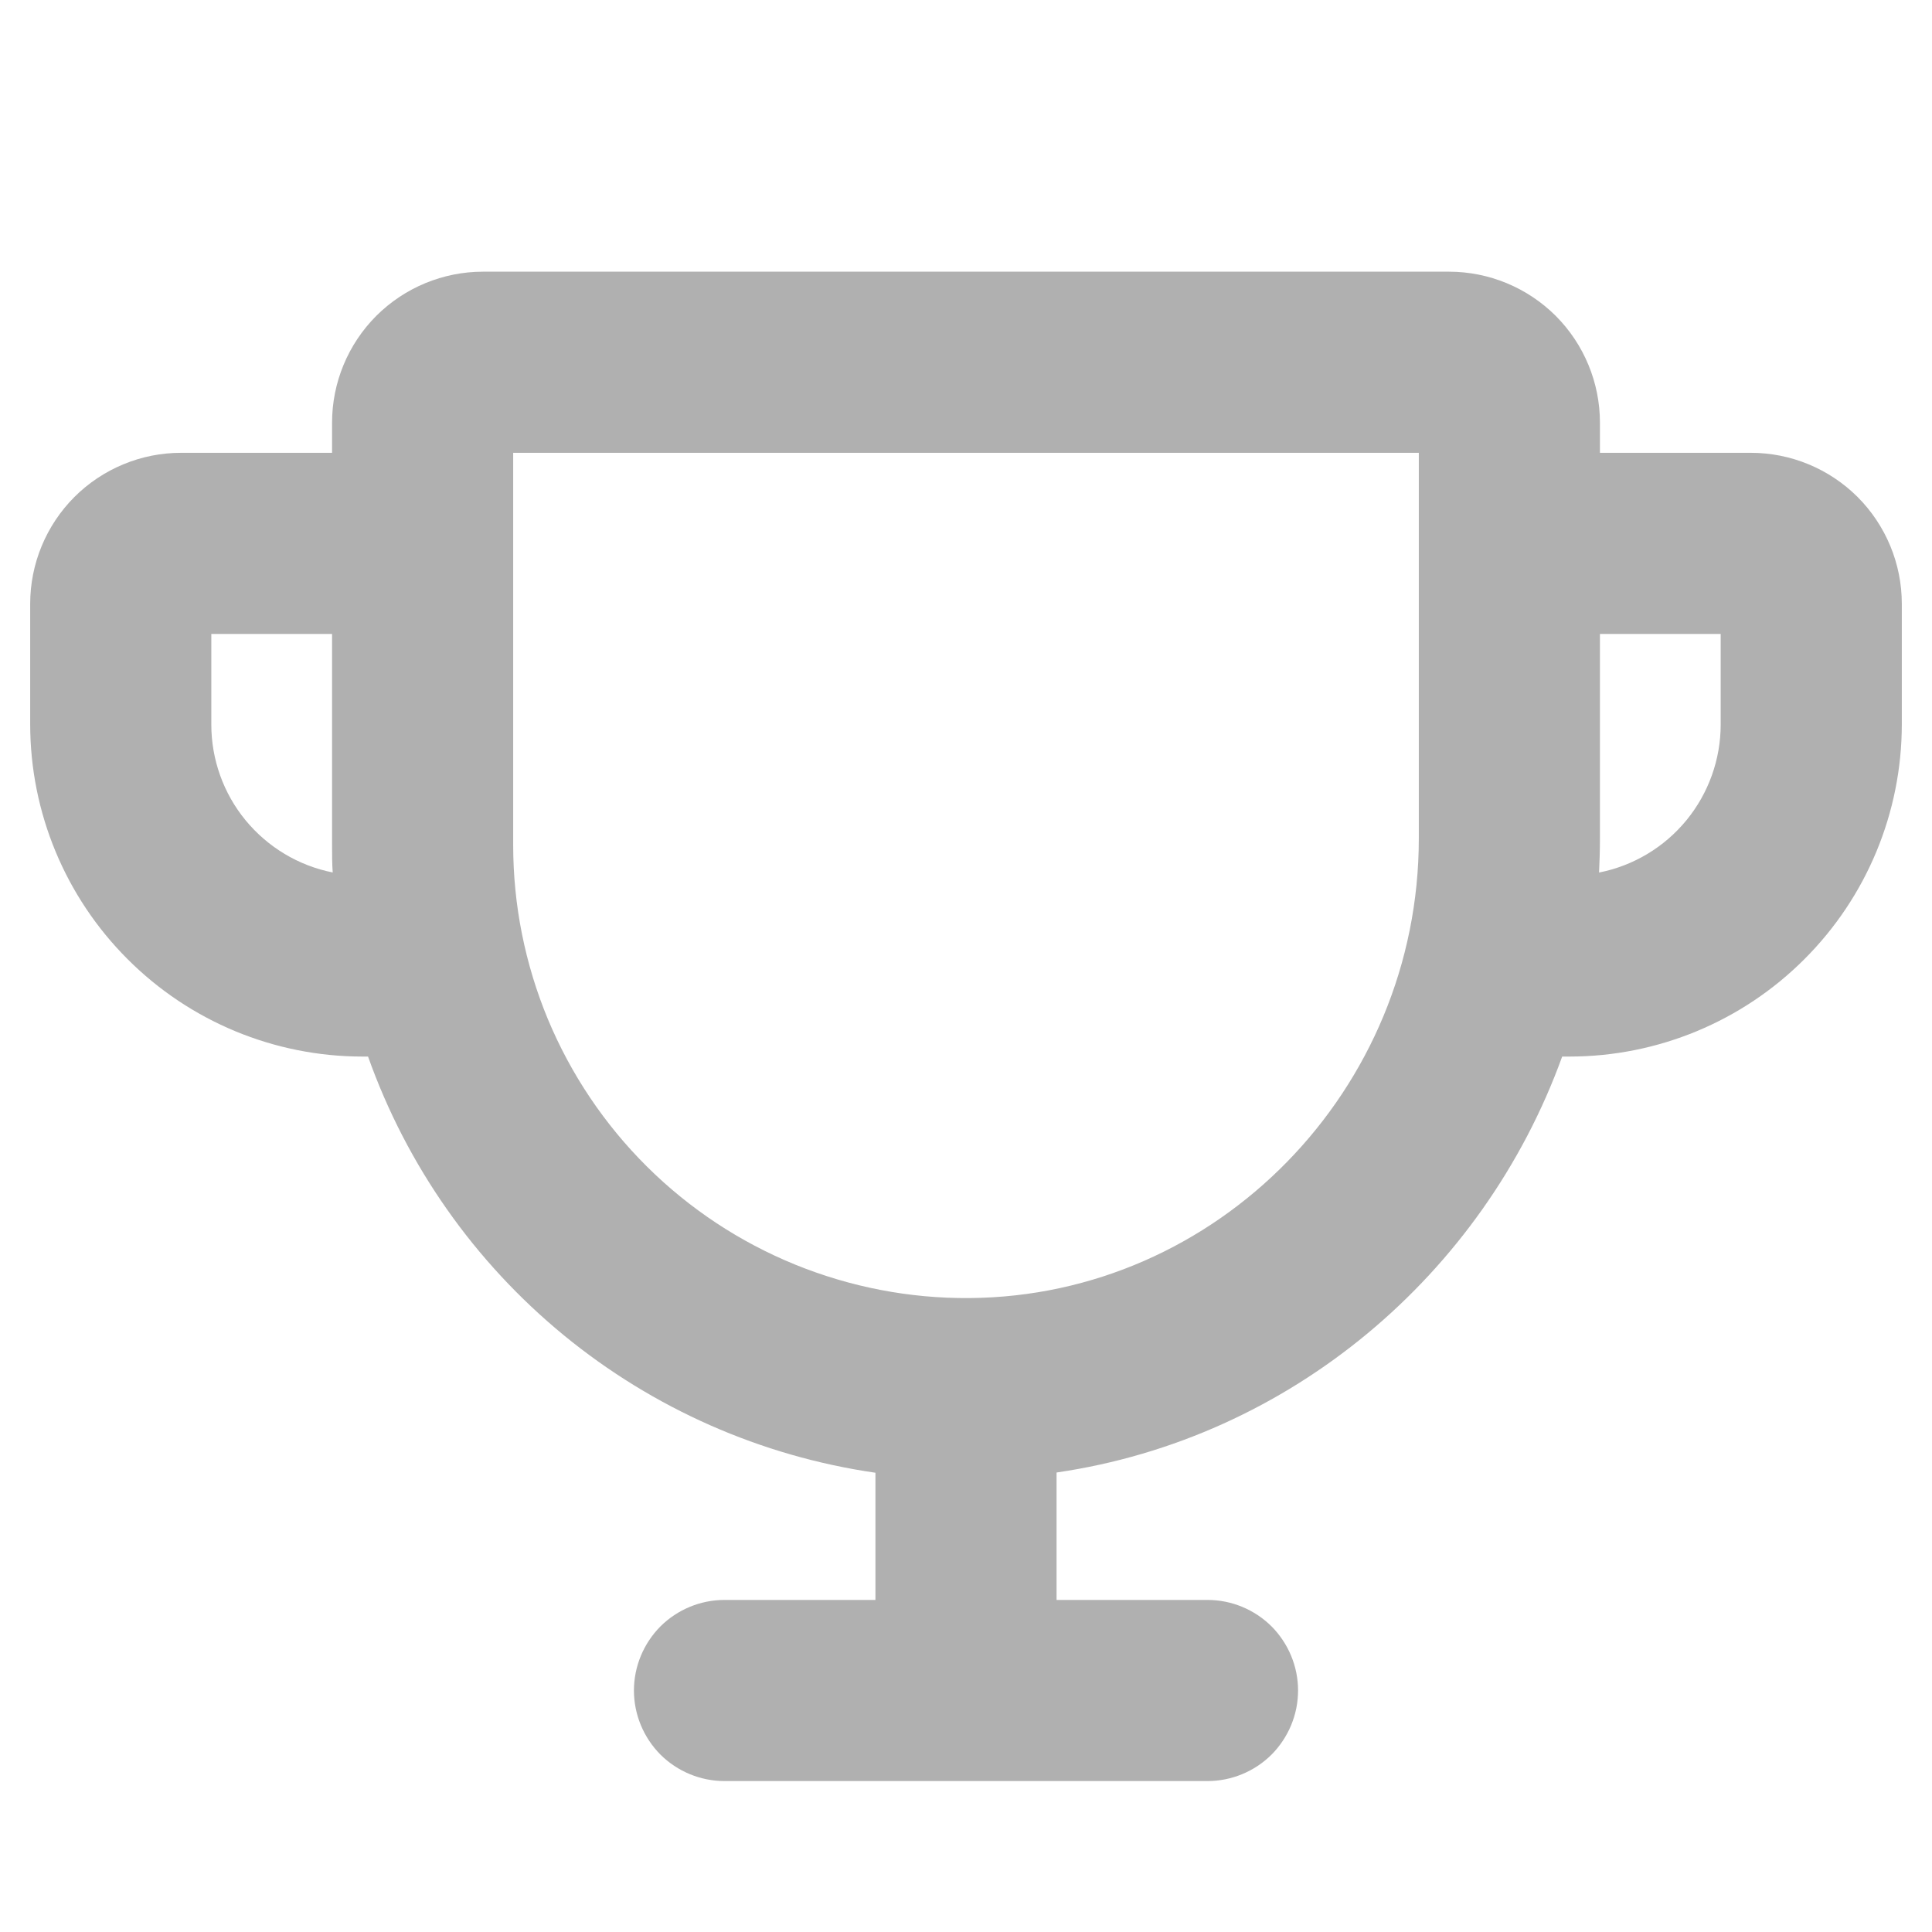 <svg width="24" height="24" viewBox="0 0 24 24" fill="none" xmlns="http://www.w3.org/2000/svg">
    <path
        d="M21.75 5.625H19.875V5.25C19.875 4.753 19.677 4.276 19.326 3.924C18.974 3.573 18.497 3.375 18 3.375H6C5.503 3.375 5.026 3.573 4.674 3.924C4.323 4.276 4.125 4.753 4.125 5.25V5.625H2.25C2.004 5.625 1.76 5.673 1.532 5.768C1.305 5.862 1.098 6 0.924 6.174C0.573 6.526 0.375 7.003 0.375 7.5V9C0.376 10.094 0.811 11.142 1.585 11.915C2.358 12.689 3.406 13.124 4.5 13.125H4.572C5.053 14.479 5.894 15.676 7.004 16.587C8.115 17.498 9.453 18.089 10.875 18.295V19.875H9C8.702 19.875 8.415 19.994 8.204 20.204C7.994 20.416 7.875 20.702 7.875 21C7.875 21.298 7.994 21.584 8.204 21.796C8.415 22.006 8.702 22.125 9 22.125H15C15.298 22.125 15.585 22.006 15.796 21.796C16.006 21.584 16.125 21.298 16.125 21C16.125 20.702 16.006 20.416 15.796 20.204C15.585 19.994 15.298 19.875 15 19.875H13.125V18.292C16.026 17.869 18.425 15.835 19.406 13.125H19.5C20.594 13.124 21.642 12.689 22.415 11.915C23.189 11.142 23.624 10.094 23.625 9V7.5C23.625 7.003 23.427 6.526 23.076 6.174C22.724 5.823 22.247 5.625 21.75 5.625ZM2.625 9V7.875H4.125V10.5C4.125 10.613 4.125 10.726 4.133 10.838C3.708 10.754 3.326 10.524 3.05 10.189C2.775 9.854 2.625 9.434 2.625 9ZM17.625 10.416C17.625 13.54 15.121 16.102 12.043 16.125C11.301 16.131 10.565 15.989 9.877 15.709C9.19 15.429 8.565 15.016 8.038 14.493C7.511 13.97 7.093 13.348 6.807 12.663C6.522 11.977 6.375 11.242 6.375 10.5V5.625H17.625V10.416ZM21.375 9C21.375 9.434 21.224 9.855 20.949 10.19C20.673 10.526 20.29 10.755 19.864 10.839C19.871 10.699 19.875 10.558 19.875 10.416V7.875H21.375V9Z"
        fill="#B0B0B0" />
</svg>